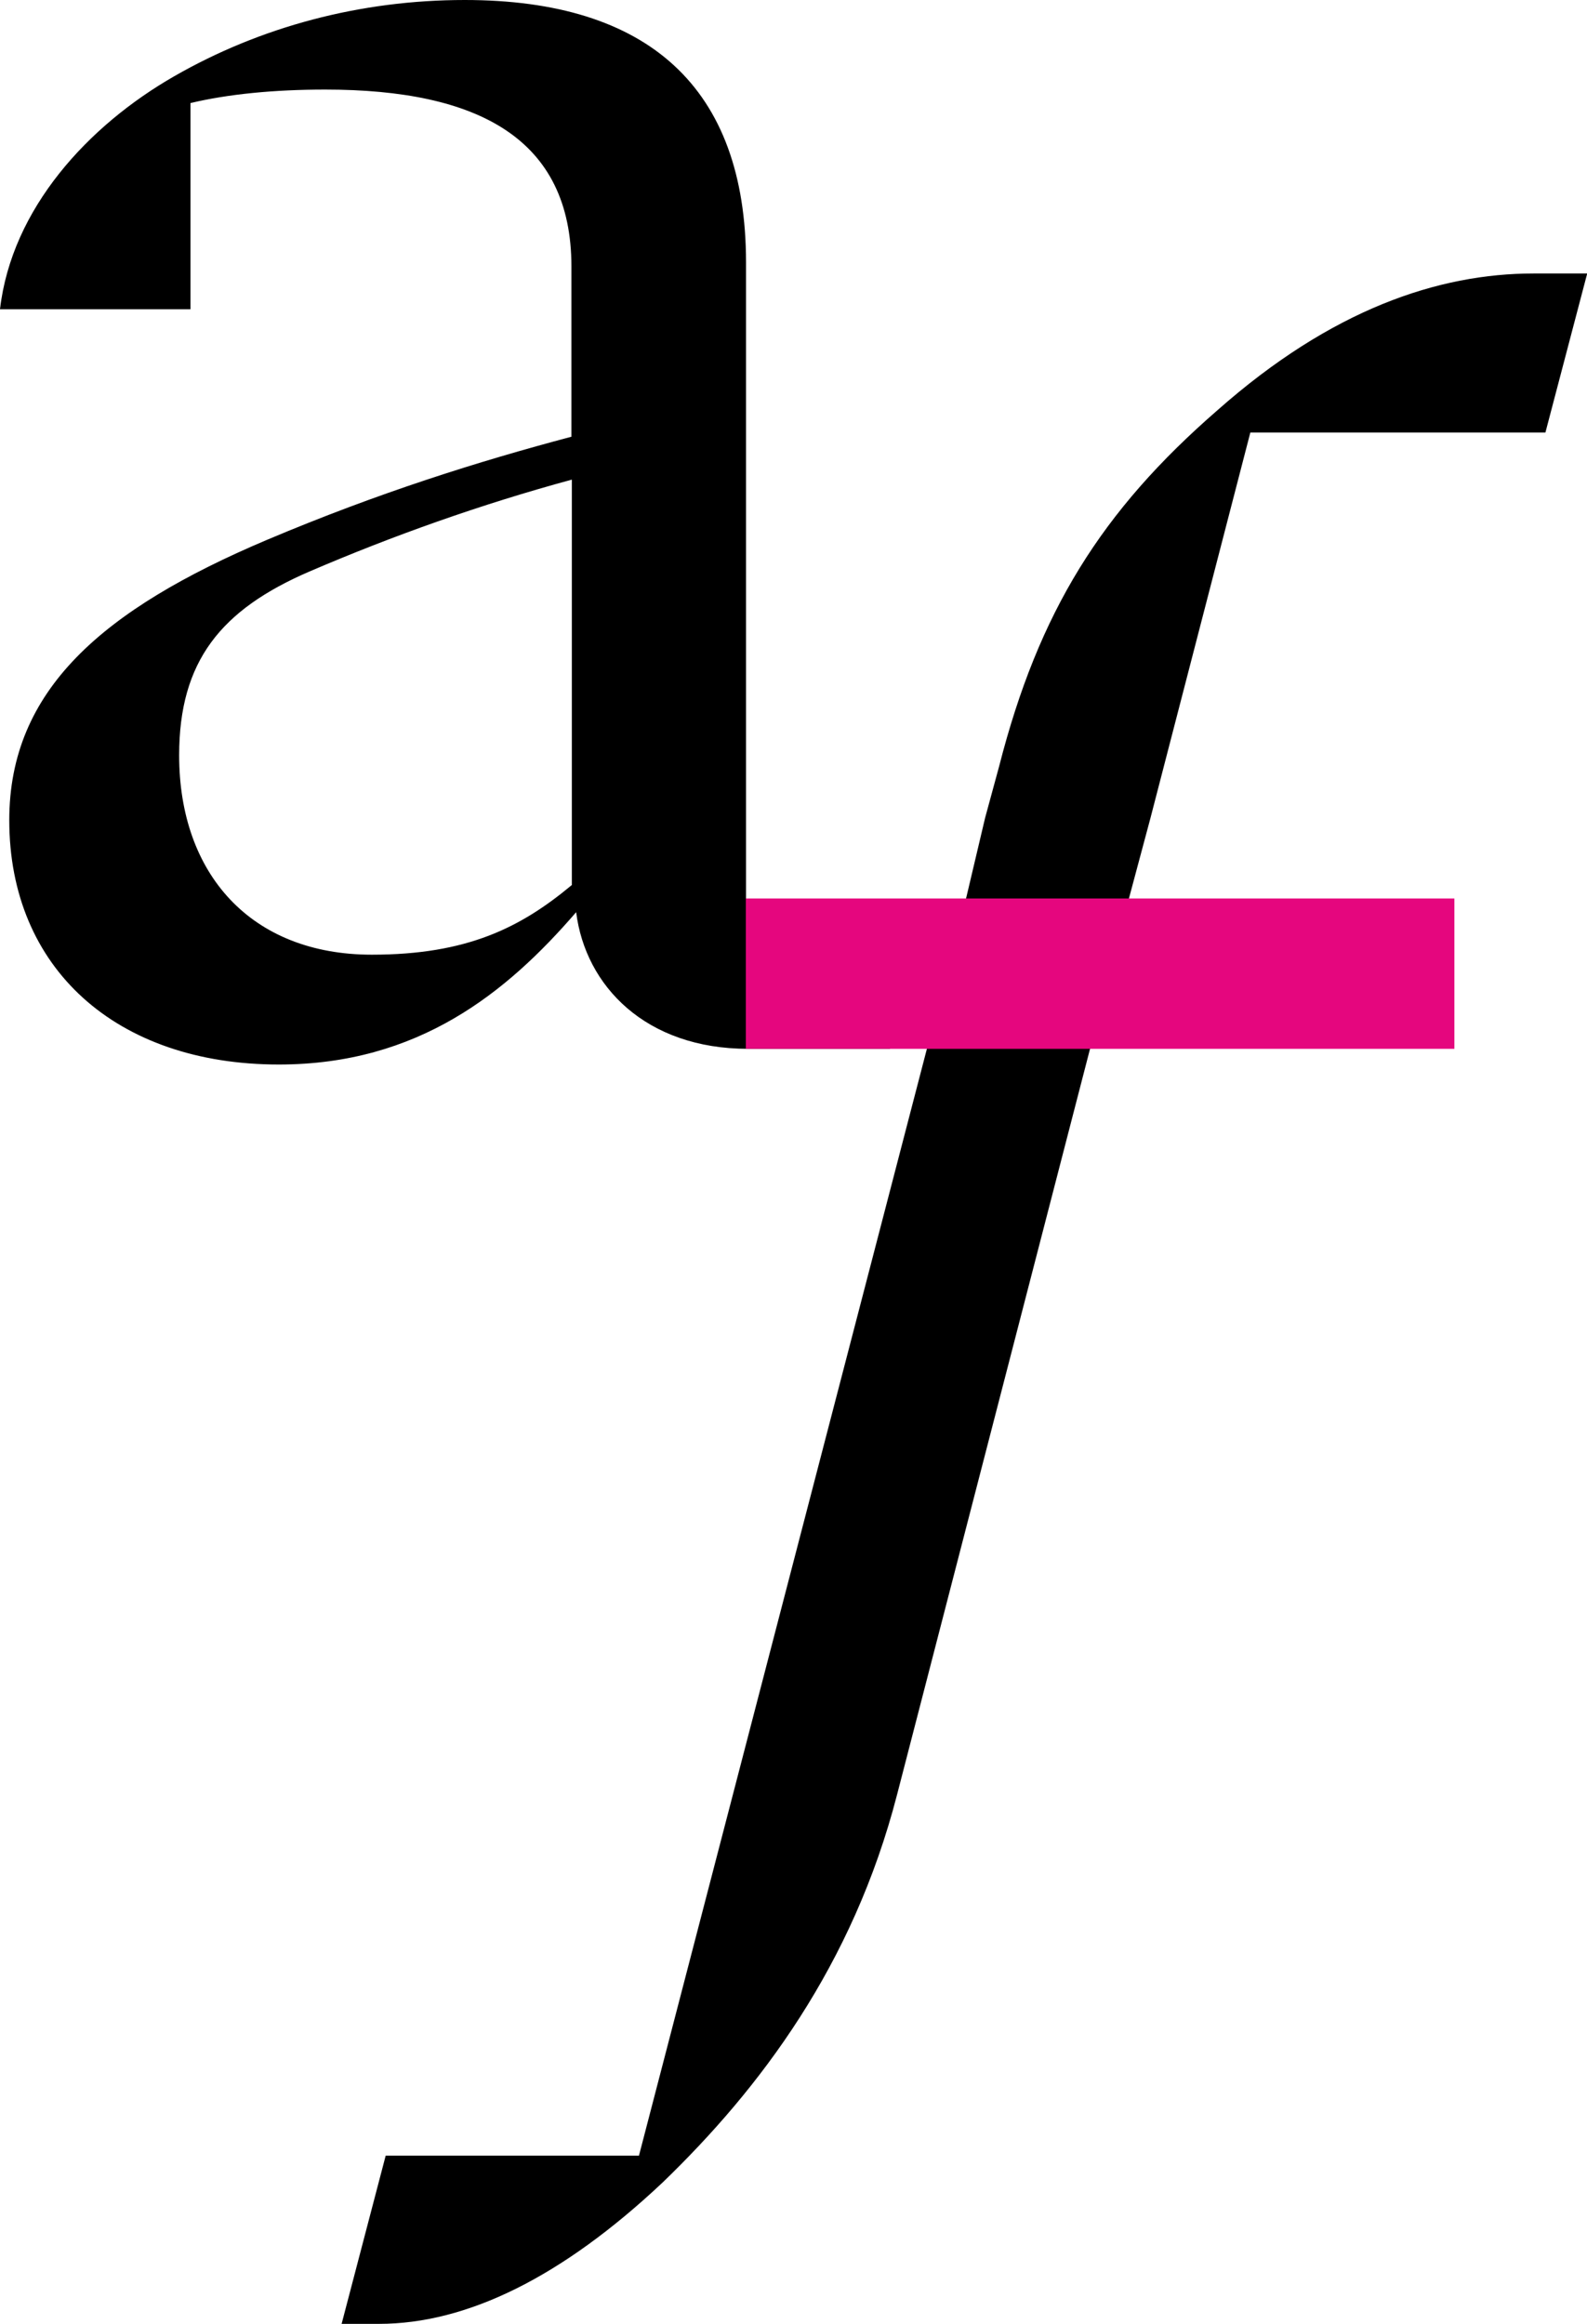 <svg width="291" height="426" viewBox="0 0 291 426" fill="none" xmlns="http://www.w3.org/2000/svg">
<g clip-path="url(#clip0_0_3840)">
<path d="M104.816 162.267C95.452 170.058 85.635 175.009 68.191 175.009C46.027 175.009 32.849 160.228 32.849 138.456C32.849 121.199 40.514 111.77 56.712 104.78C72.042 98.19 88.24 92.438 104.854 87.923V162.267H104.816ZM137.212 192.266H163.19V164.742H136.797V48.057C136.759 16.019 118.862 0 85.219 0C66.038 0 47.726 4.915 31.943 13.98C16.198 23.009 2.152 38.191 0 56.686H34.926V18.895C41.76 17.257 50.256 16.42 59.62 16.42C87.749 16.42 104.778 25.449 104.778 48.858V80.059C87.749 84.574 69.399 90.326 48.972 98.955C18.766 111.734 1.699 126.515 1.699 150.361C1.699 177.485 21.295 195.142 51.124 195.142C76.686 195.142 92.884 181.999 105.647 167.218C107.346 180.761 118.409 192.266 137.174 192.266H137.212ZM291 50.133H281.221C263.739 50.133 244.142 56.722 223.262 75.181C201.967 93.676 190.451 112.134 183.201 140.495L180.634 149.925L177.236 164.305L117.163 395.163H70.721L62.64 426H69.475C85.673 426 103.117 417.372 121.467 400.115C139.364 382.858 156.393 360.285 164.473 329.048L207.102 164.342L210.953 149.961L229.266 79.295H283.373L291.038 50.133H291Z" fill="black"/>
<path d="M266.683 164.706H136.758V192.266H266.683V164.706Z" fill="#E5067E"/>
</g>
<defs>
<clipPath id="clip0_0_3840">
<rect width="291" height="426" fill="white"/>
</clipPath>
</defs>
</svg>

